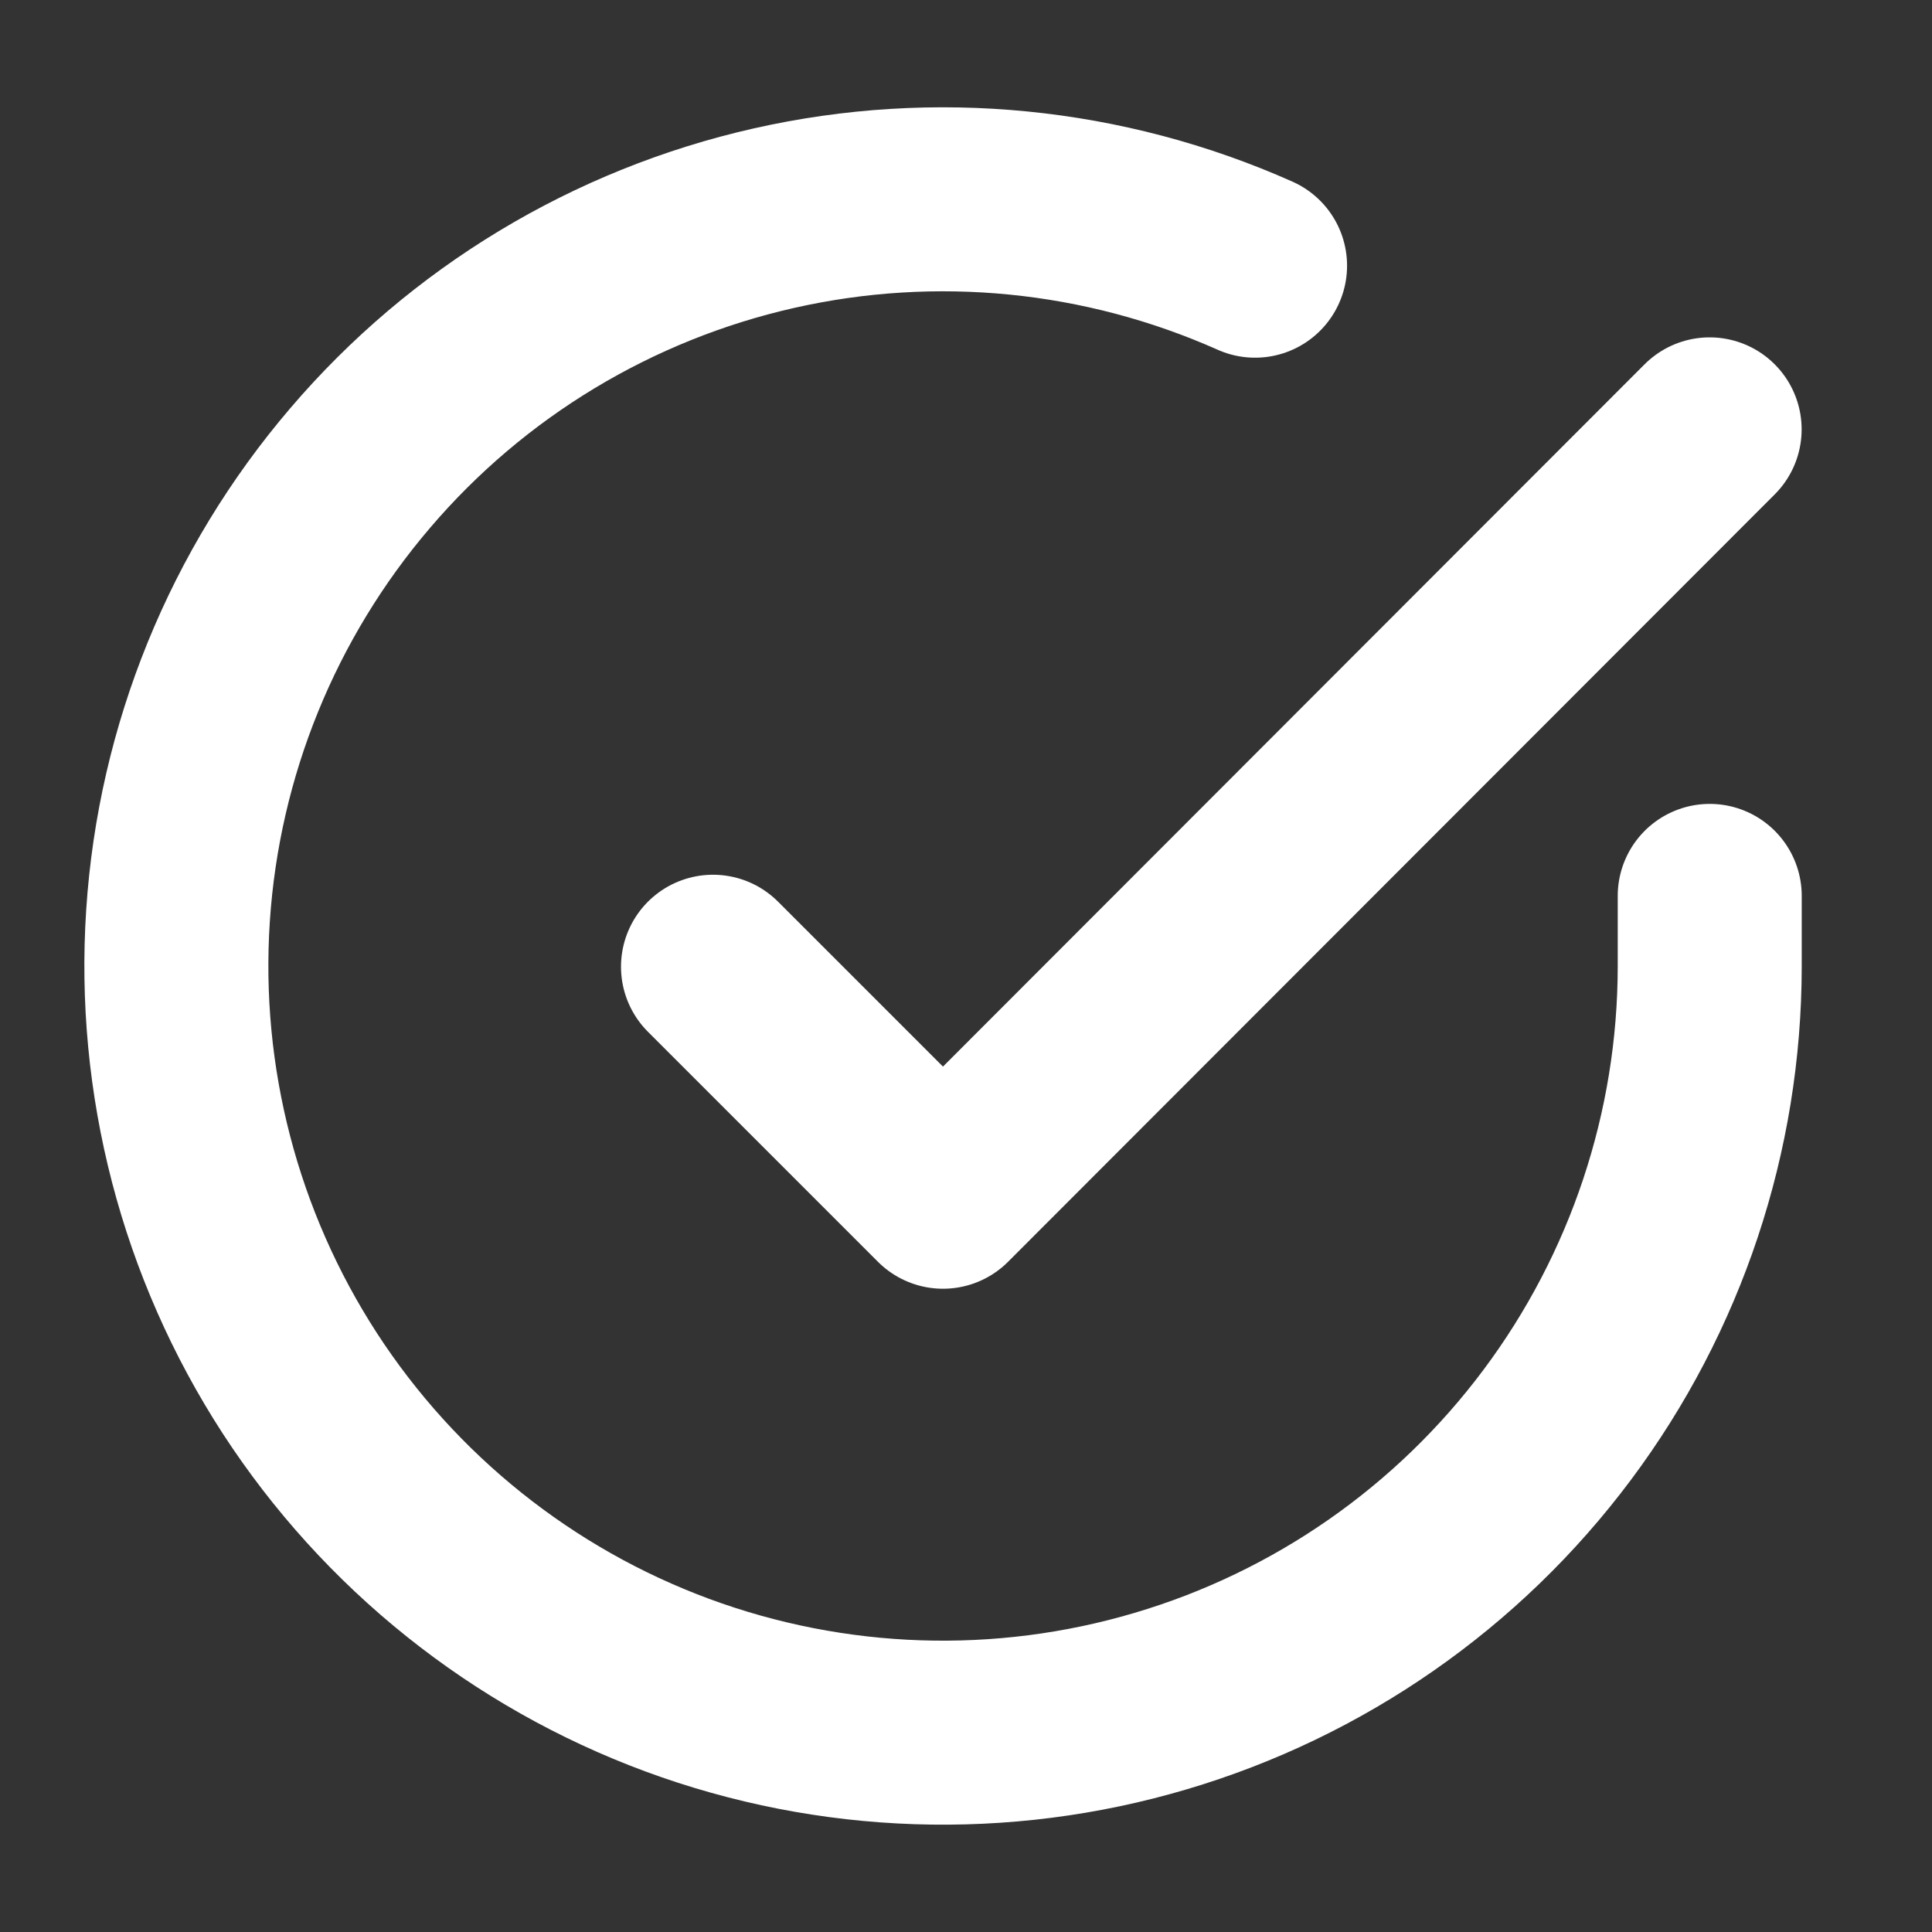 <svg width="21" height="21" viewBox="0 0 21 21" fill="none" xmlns="http://www.w3.org/2000/svg">
<rect x="0" y="0" width="21" height="21" fill="#333333" stroke="none"/>
<path d="M18.584 9.738V10.505C18.583 12.302 18.001 14.05 16.925 15.489C15.849 16.929 14.336 17.982 12.613 18.491C10.89 19.001 9.048 18.94 7.362 18.317C5.677 17.694 4.238 16.543 3.259 15.036C2.281 13.528 1.817 11.745 1.935 9.952C2.053 8.158 2.748 6.452 3.916 5.086C5.083 3.719 6.661 2.767 8.414 2.371C10.167 1.975 12.001 2.157 13.642 2.888" stroke="white" stroke-width="2" stroke-linecap="round" stroke-linejoin="round"/>
<path d="M18.583 4.667L10.25 13.008L7.75 10.508" stroke="white" stroke-width="2" stroke-linecap="round" stroke-linejoin="round"/>
</svg>
